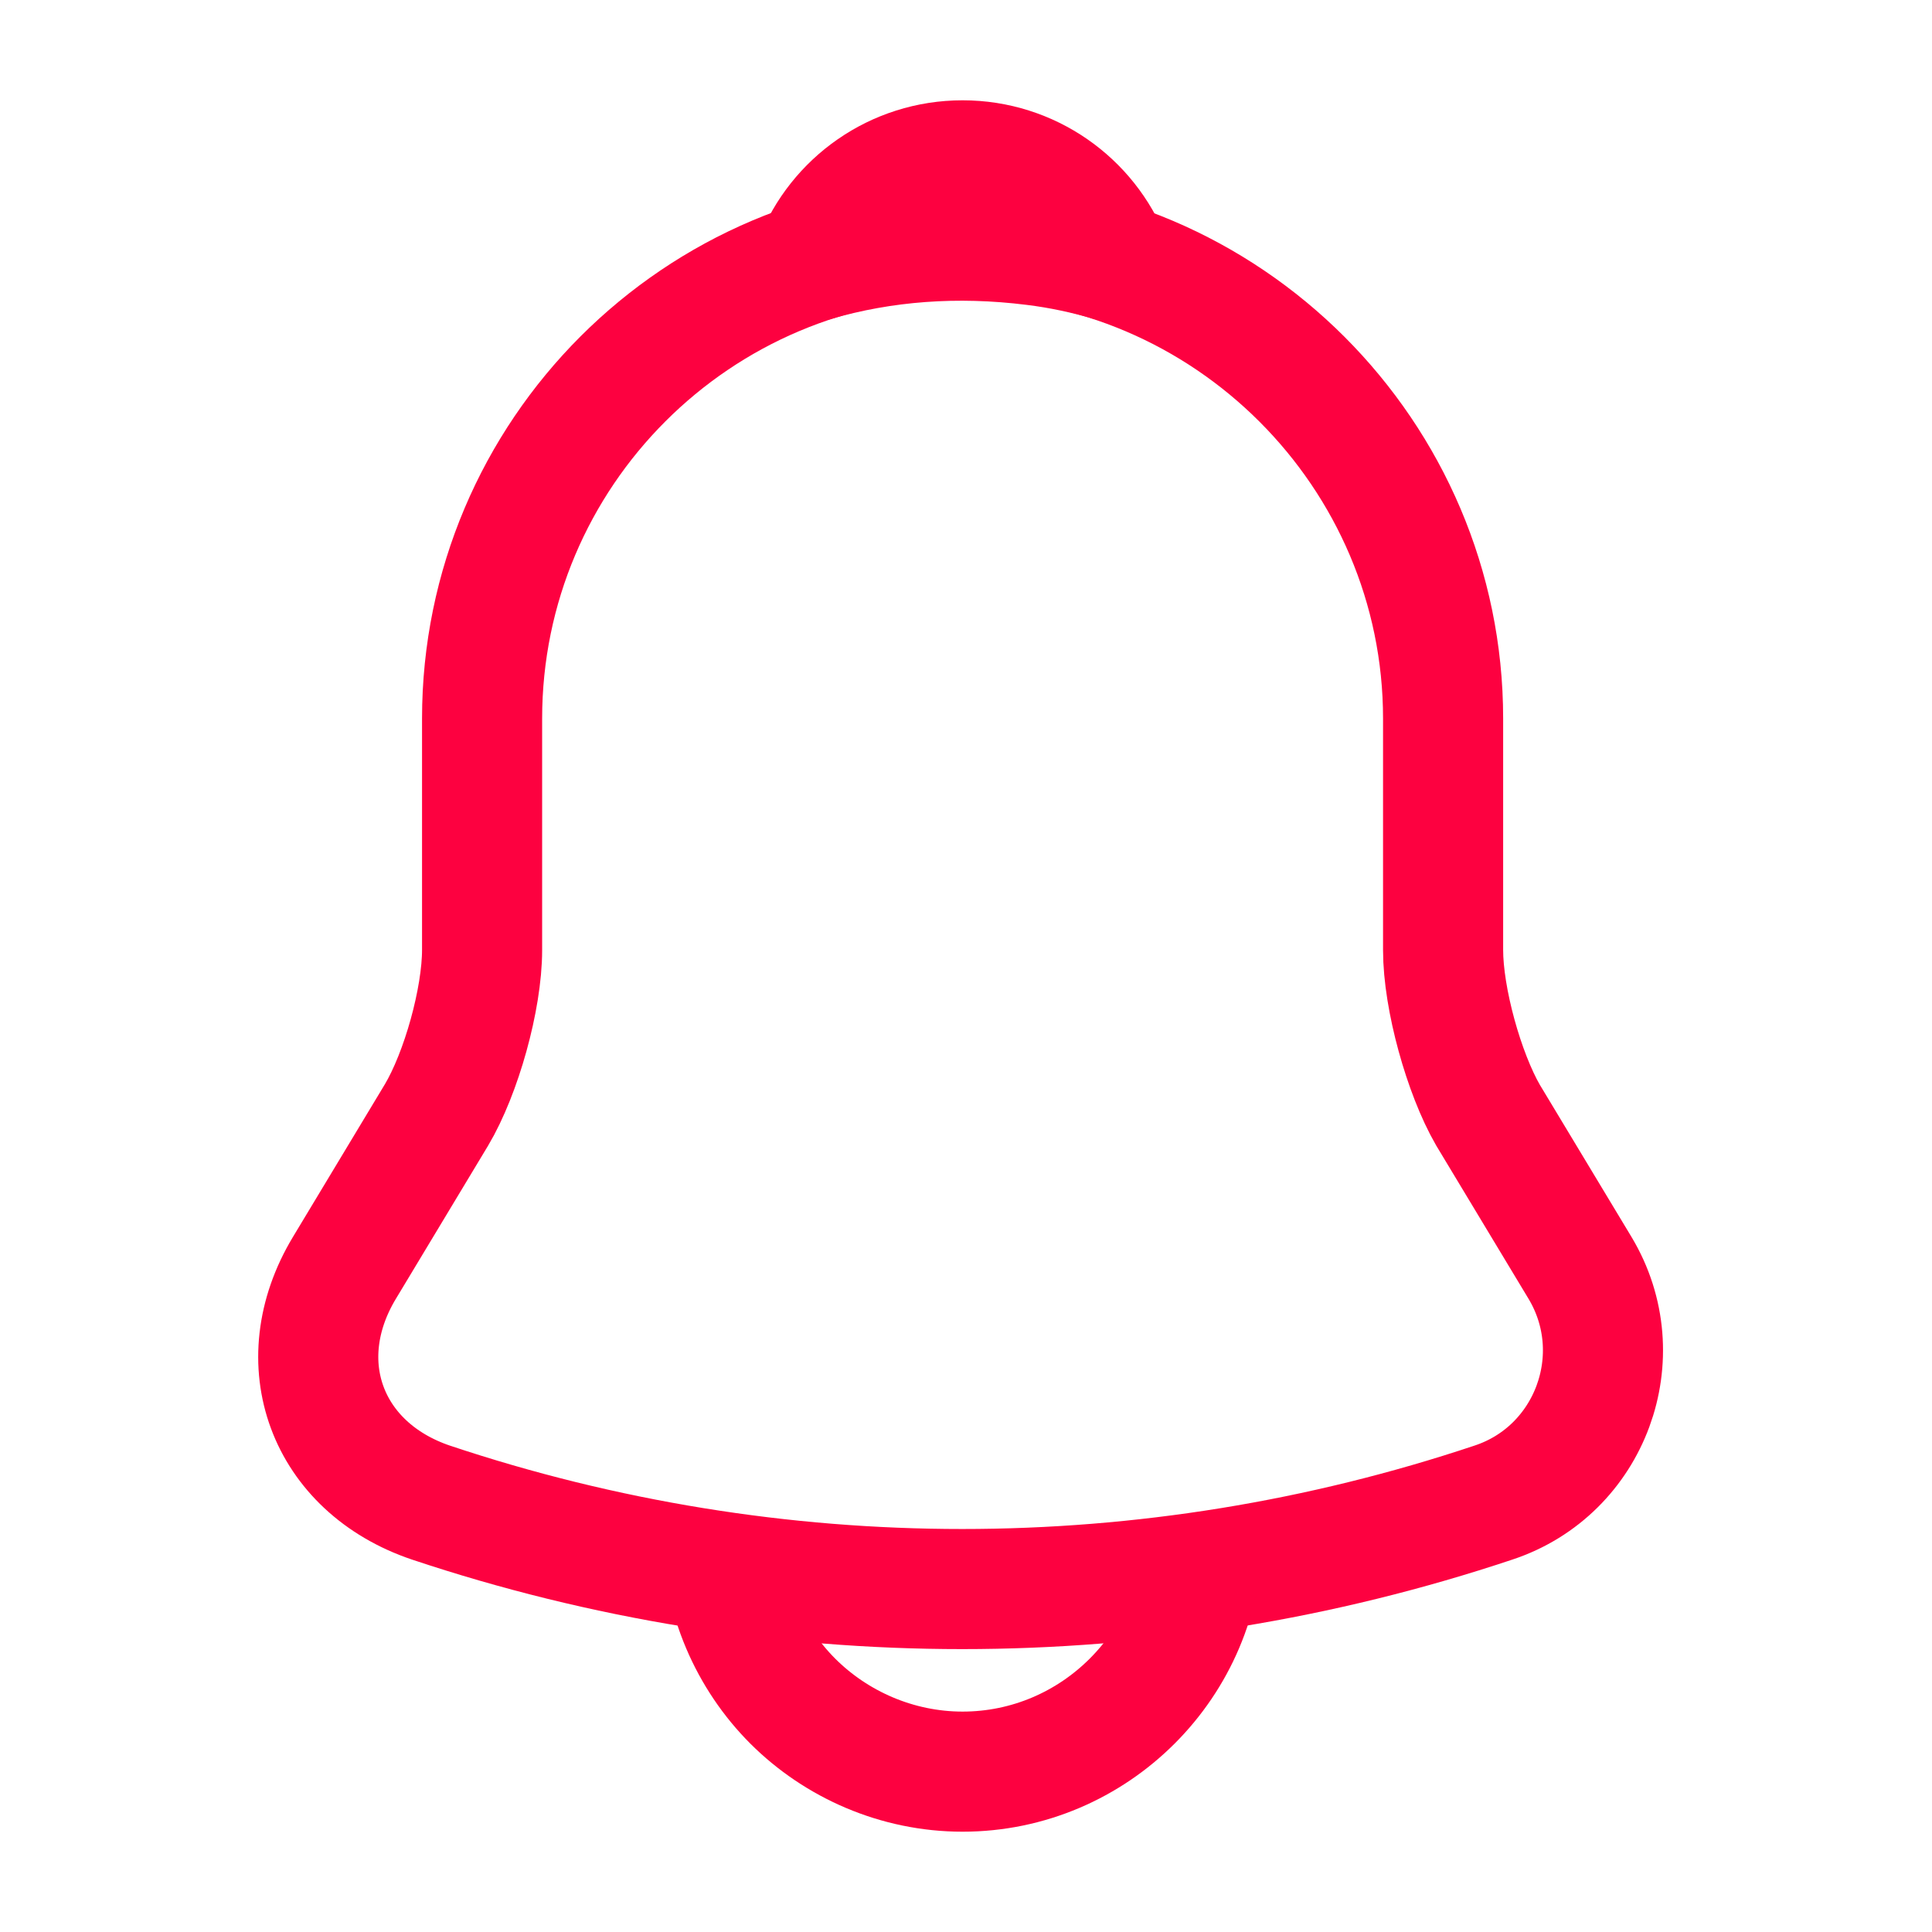 <svg width="36" height="36" viewBox="0 0 36 36" fill="none" xmlns="http://www.w3.org/2000/svg">
<path d="M17.936 4.436C12.997 4.436 8.983 8.45 8.983 13.389V17.702C8.983 18.612 8.595 20 8.133 20.776L6.417 23.626C5.357 25.387 6.088 27.341 8.028 27.998C14.46 30.147 21.398 30.147 27.83 27.998C29.635 27.401 30.426 25.267 29.442 23.626L27.725 20.776C27.278 20 26.89 18.612 26.89 17.702V13.389C26.89 8.465 22.861 4.436 17.936 4.436Z" stroke="#FD0140" stroke-width="2.238" stroke-miterlimit="10" stroke-linecap="round"/>
<path d="M20.697 4.868C20.234 4.734 19.757 4.63 19.264 4.57C17.832 4.391 16.459 4.495 15.176 4.868C15.608 3.764 16.683 2.988 17.936 2.988C19.19 2.988 20.264 3.764 20.697 4.868Z" stroke="#FD0140" stroke-width="2.238" stroke-miterlimit="10" stroke-linecap="round" stroke-linejoin="round"/>
<path d="M22.413 28.535C22.413 30.997 20.398 33.012 17.936 33.012C16.713 33.012 15.579 32.504 14.773 31.699C13.967 30.893 13.46 29.759 13.46 28.535" stroke="#FD0140" stroke-width="2.238" stroke-miterlimit="10"/>
</svg>
